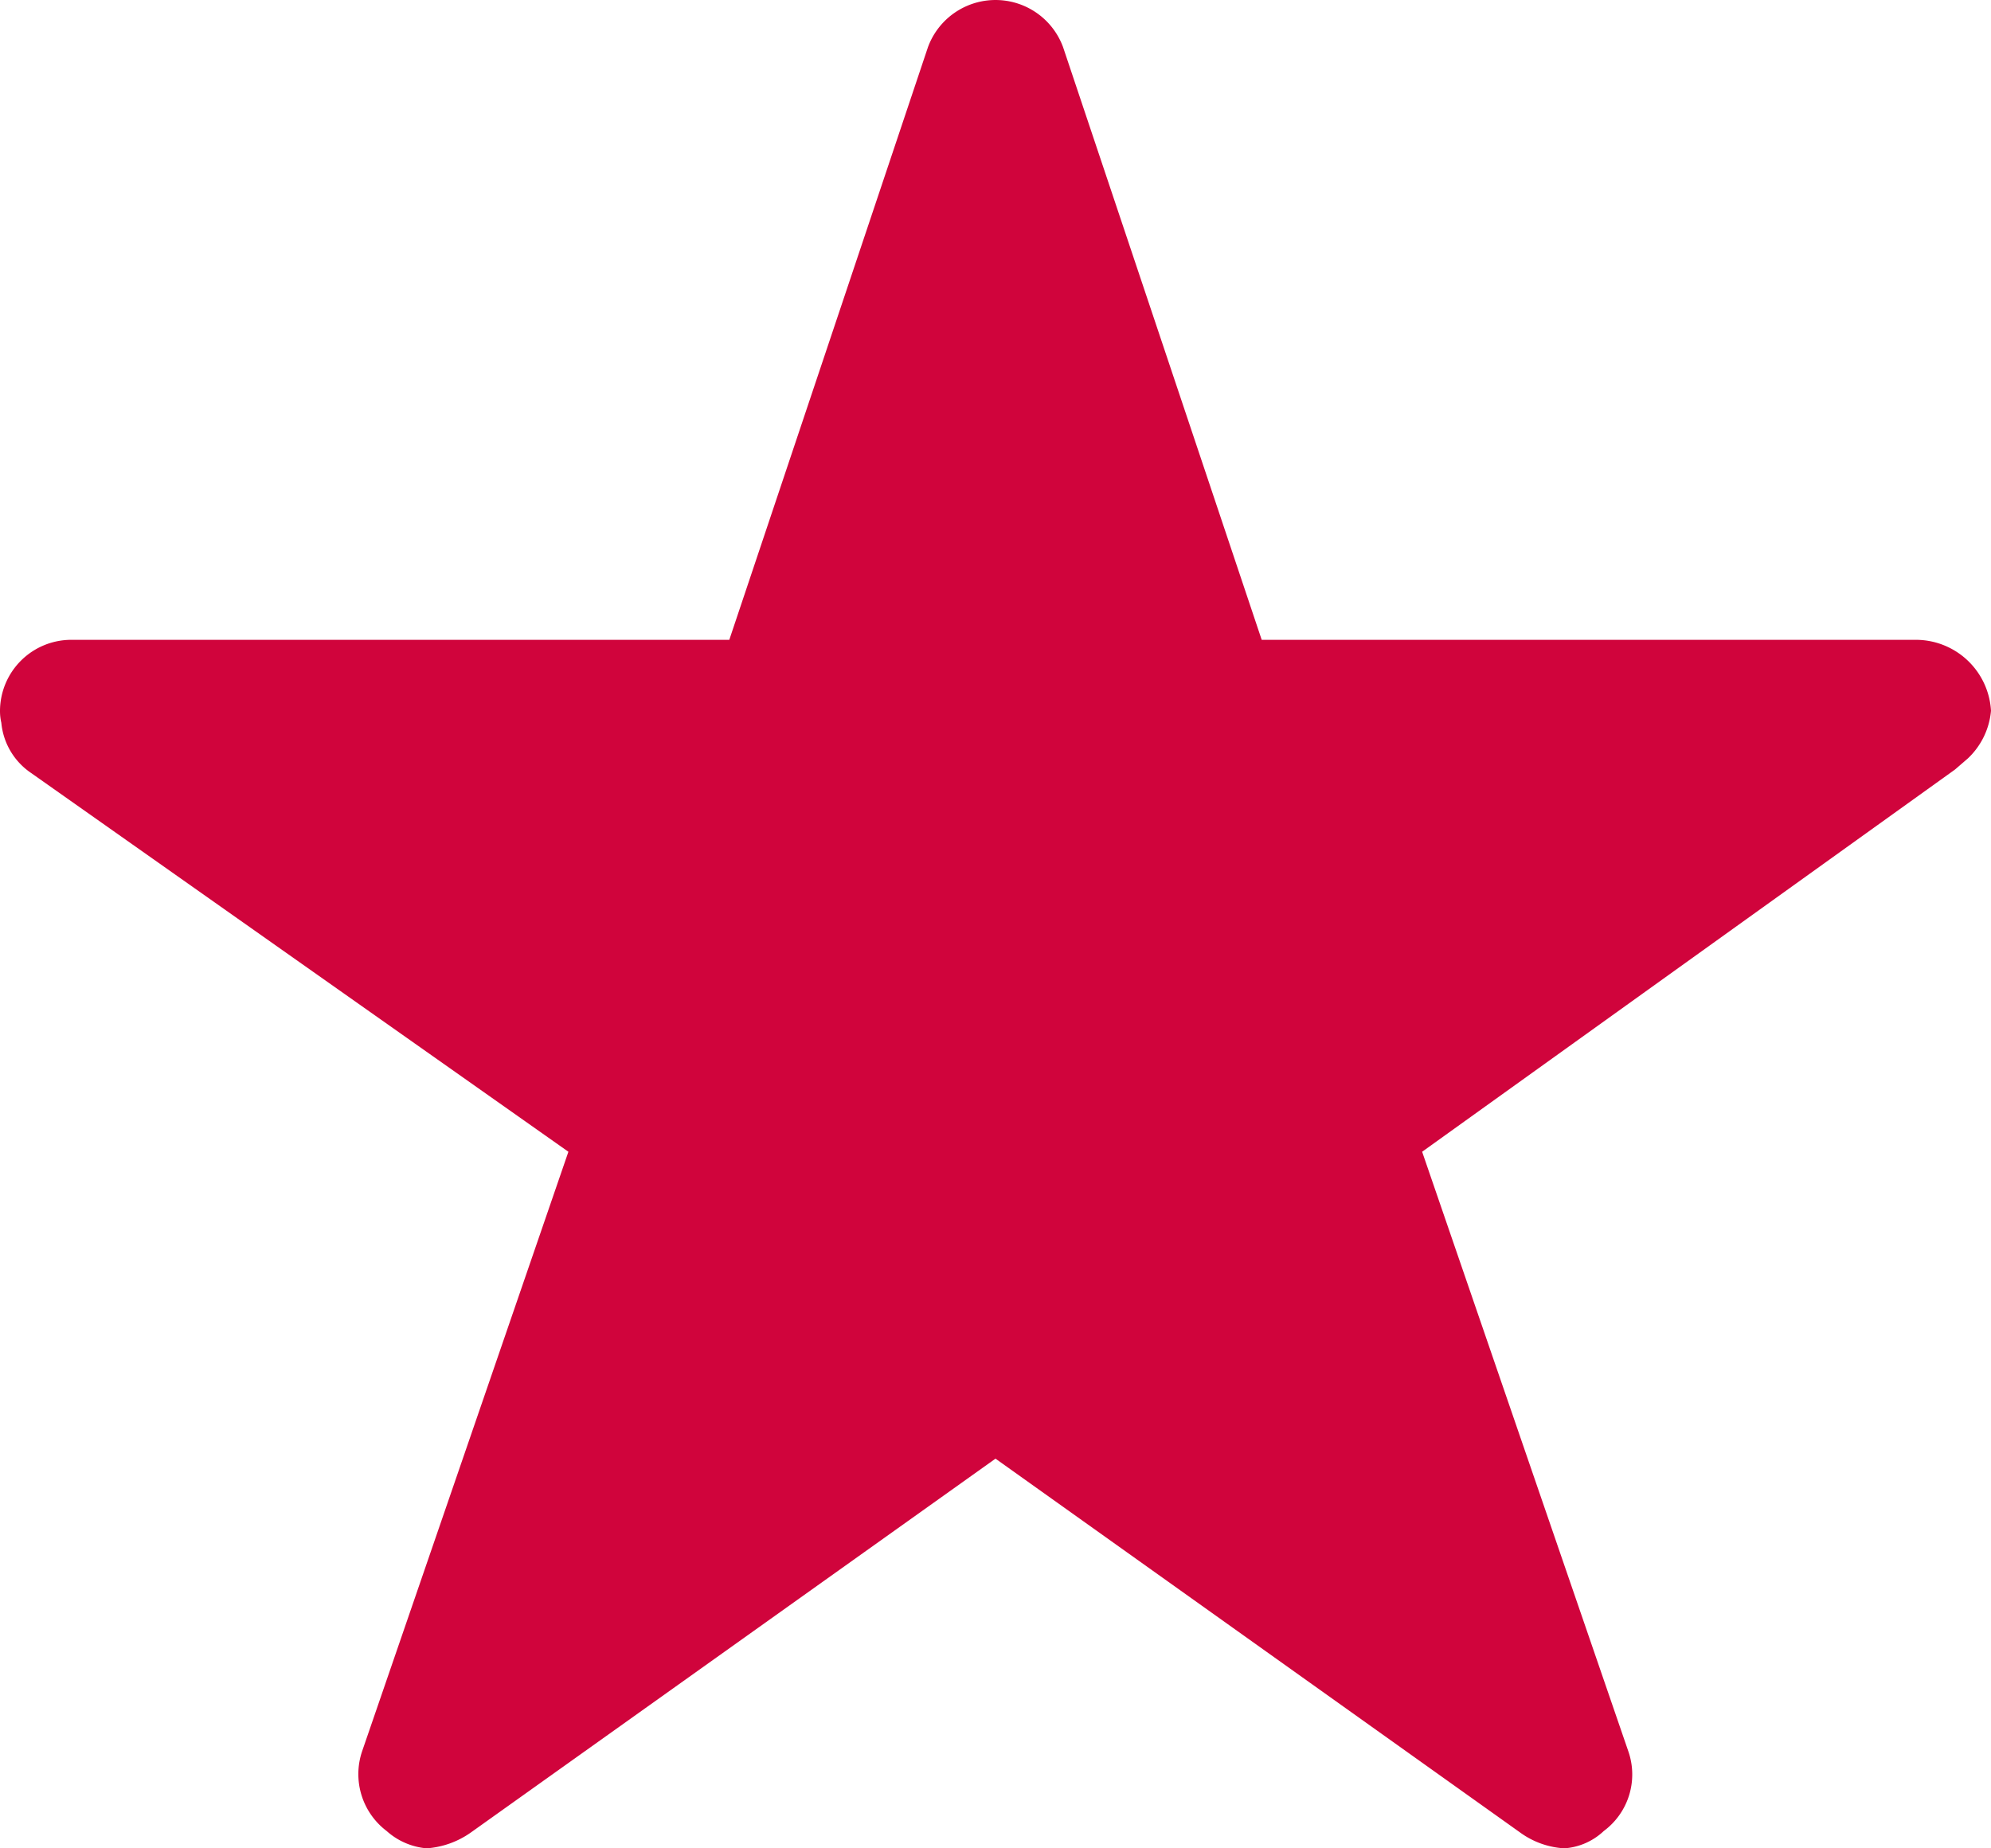 <?xml version="1.0" encoding="UTF-8"?>
<svg xmlns="http://www.w3.org/2000/svg" width="55.52" height="51.554" viewBox="0 0 55.52 51.554">
  <path id="Icon_ionic-ios-star" data-name="Icon ionic-ios-star" d="M55.663,21.221H37.433L31.894,4.689a2.007,2.007,0,0,0-3.767,0l-5.54,16.532H4.233A1.989,1.989,0,0,0,2.25,23.2a1.457,1.457,0,0,0,.037.335,1.905,1.905,0,0,0,.83,1.4L18.1,35.5,12.35,52.215a1.989,1.989,0,0,0,.682,2.231,1.918,1.918,0,0,0,1.115.483,2.429,2.429,0,0,0,1.239-.446L30.01,44.06,44.633,54.483a2.322,2.322,0,0,0,1.239.446,1.78,1.78,0,0,0,1.1-.483,1.964,1.964,0,0,0,.682-2.231L41.907,35.5,56.766,24.839l.359-.31A2.079,2.079,0,0,0,57.77,23.2,2.1,2.1,0,0,0,55.663,21.221Z" transform="translate(-2.25 -3.375)" fill="#d0043c"></path>
</svg>

